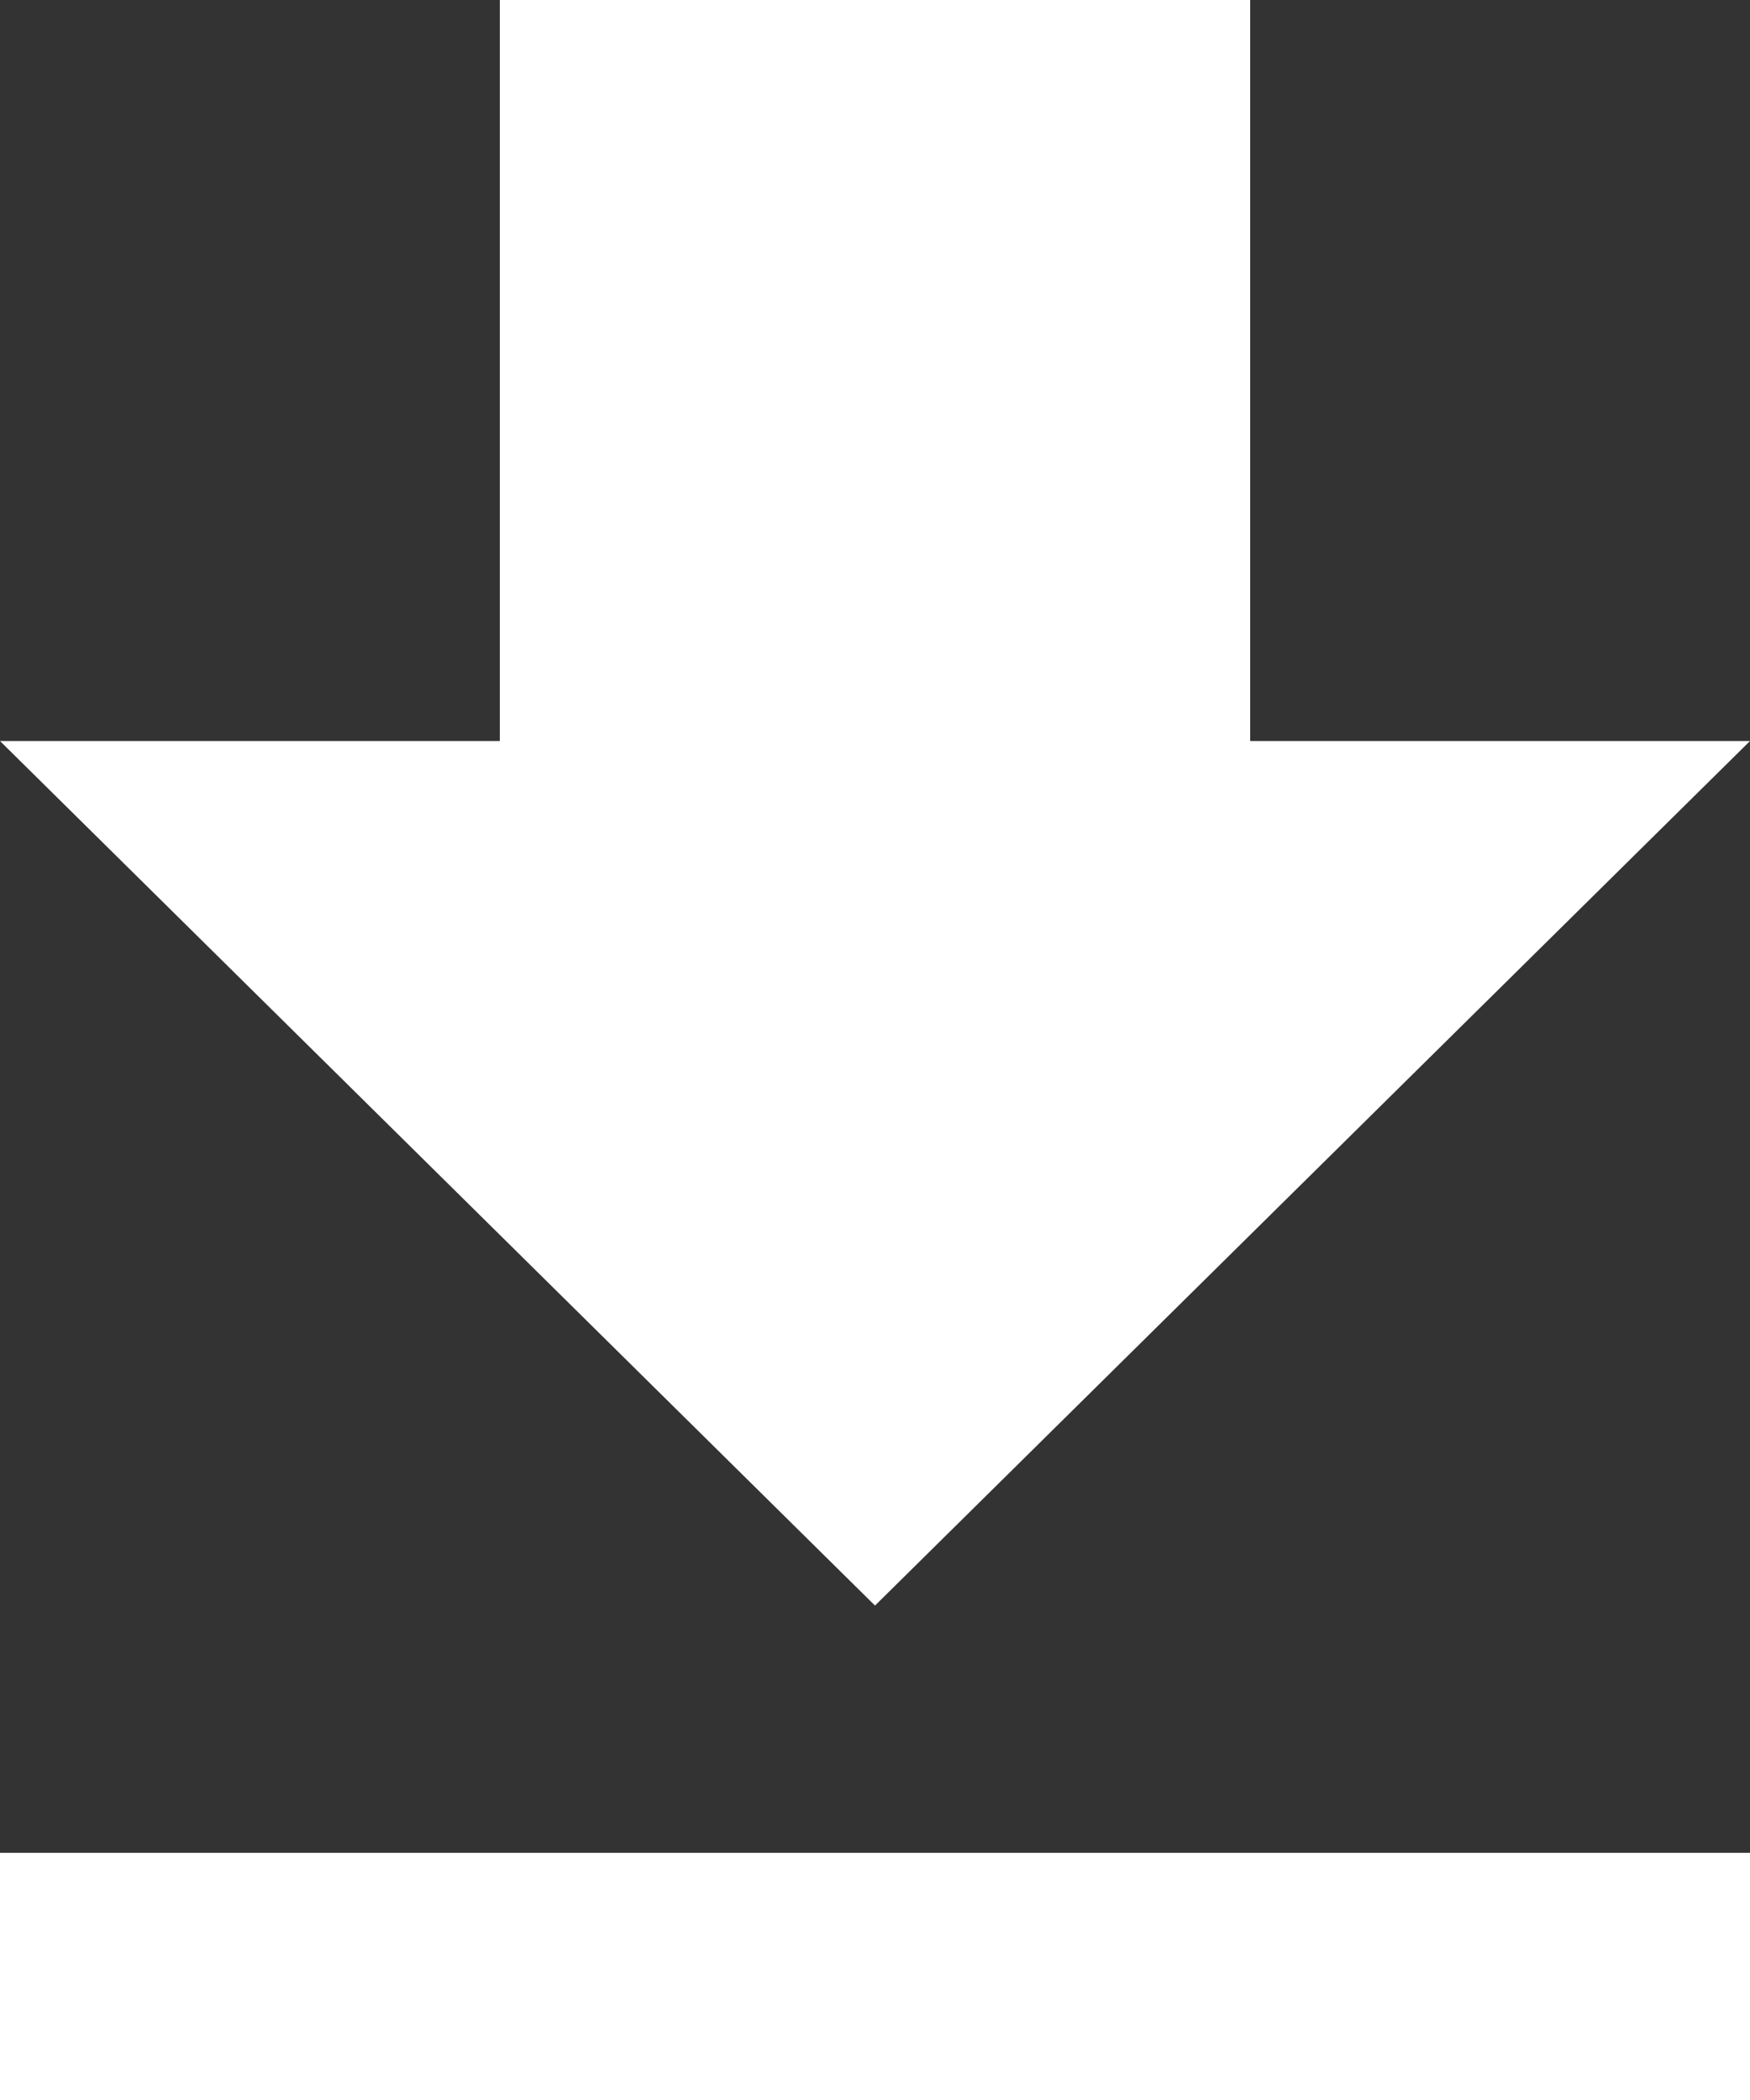 <svg xmlns="http://www.w3.org/2000/svg" width="14.25" height="17.1" viewBox="0 0 14.25 17.1"><rect x="0" y="0" width="14.25" height="17.1" fill="#333333" stroke="none"/><defs><style>.a{fill:#fff;}</style></defs><path class="a" d="M21,10.534H16.93V4.5H10.82v6.034H6.75l7.125,7.04ZM6.75,19.587V21.6H21V19.587Z" transform="translate(-6.75 -4.5)"/></svg>